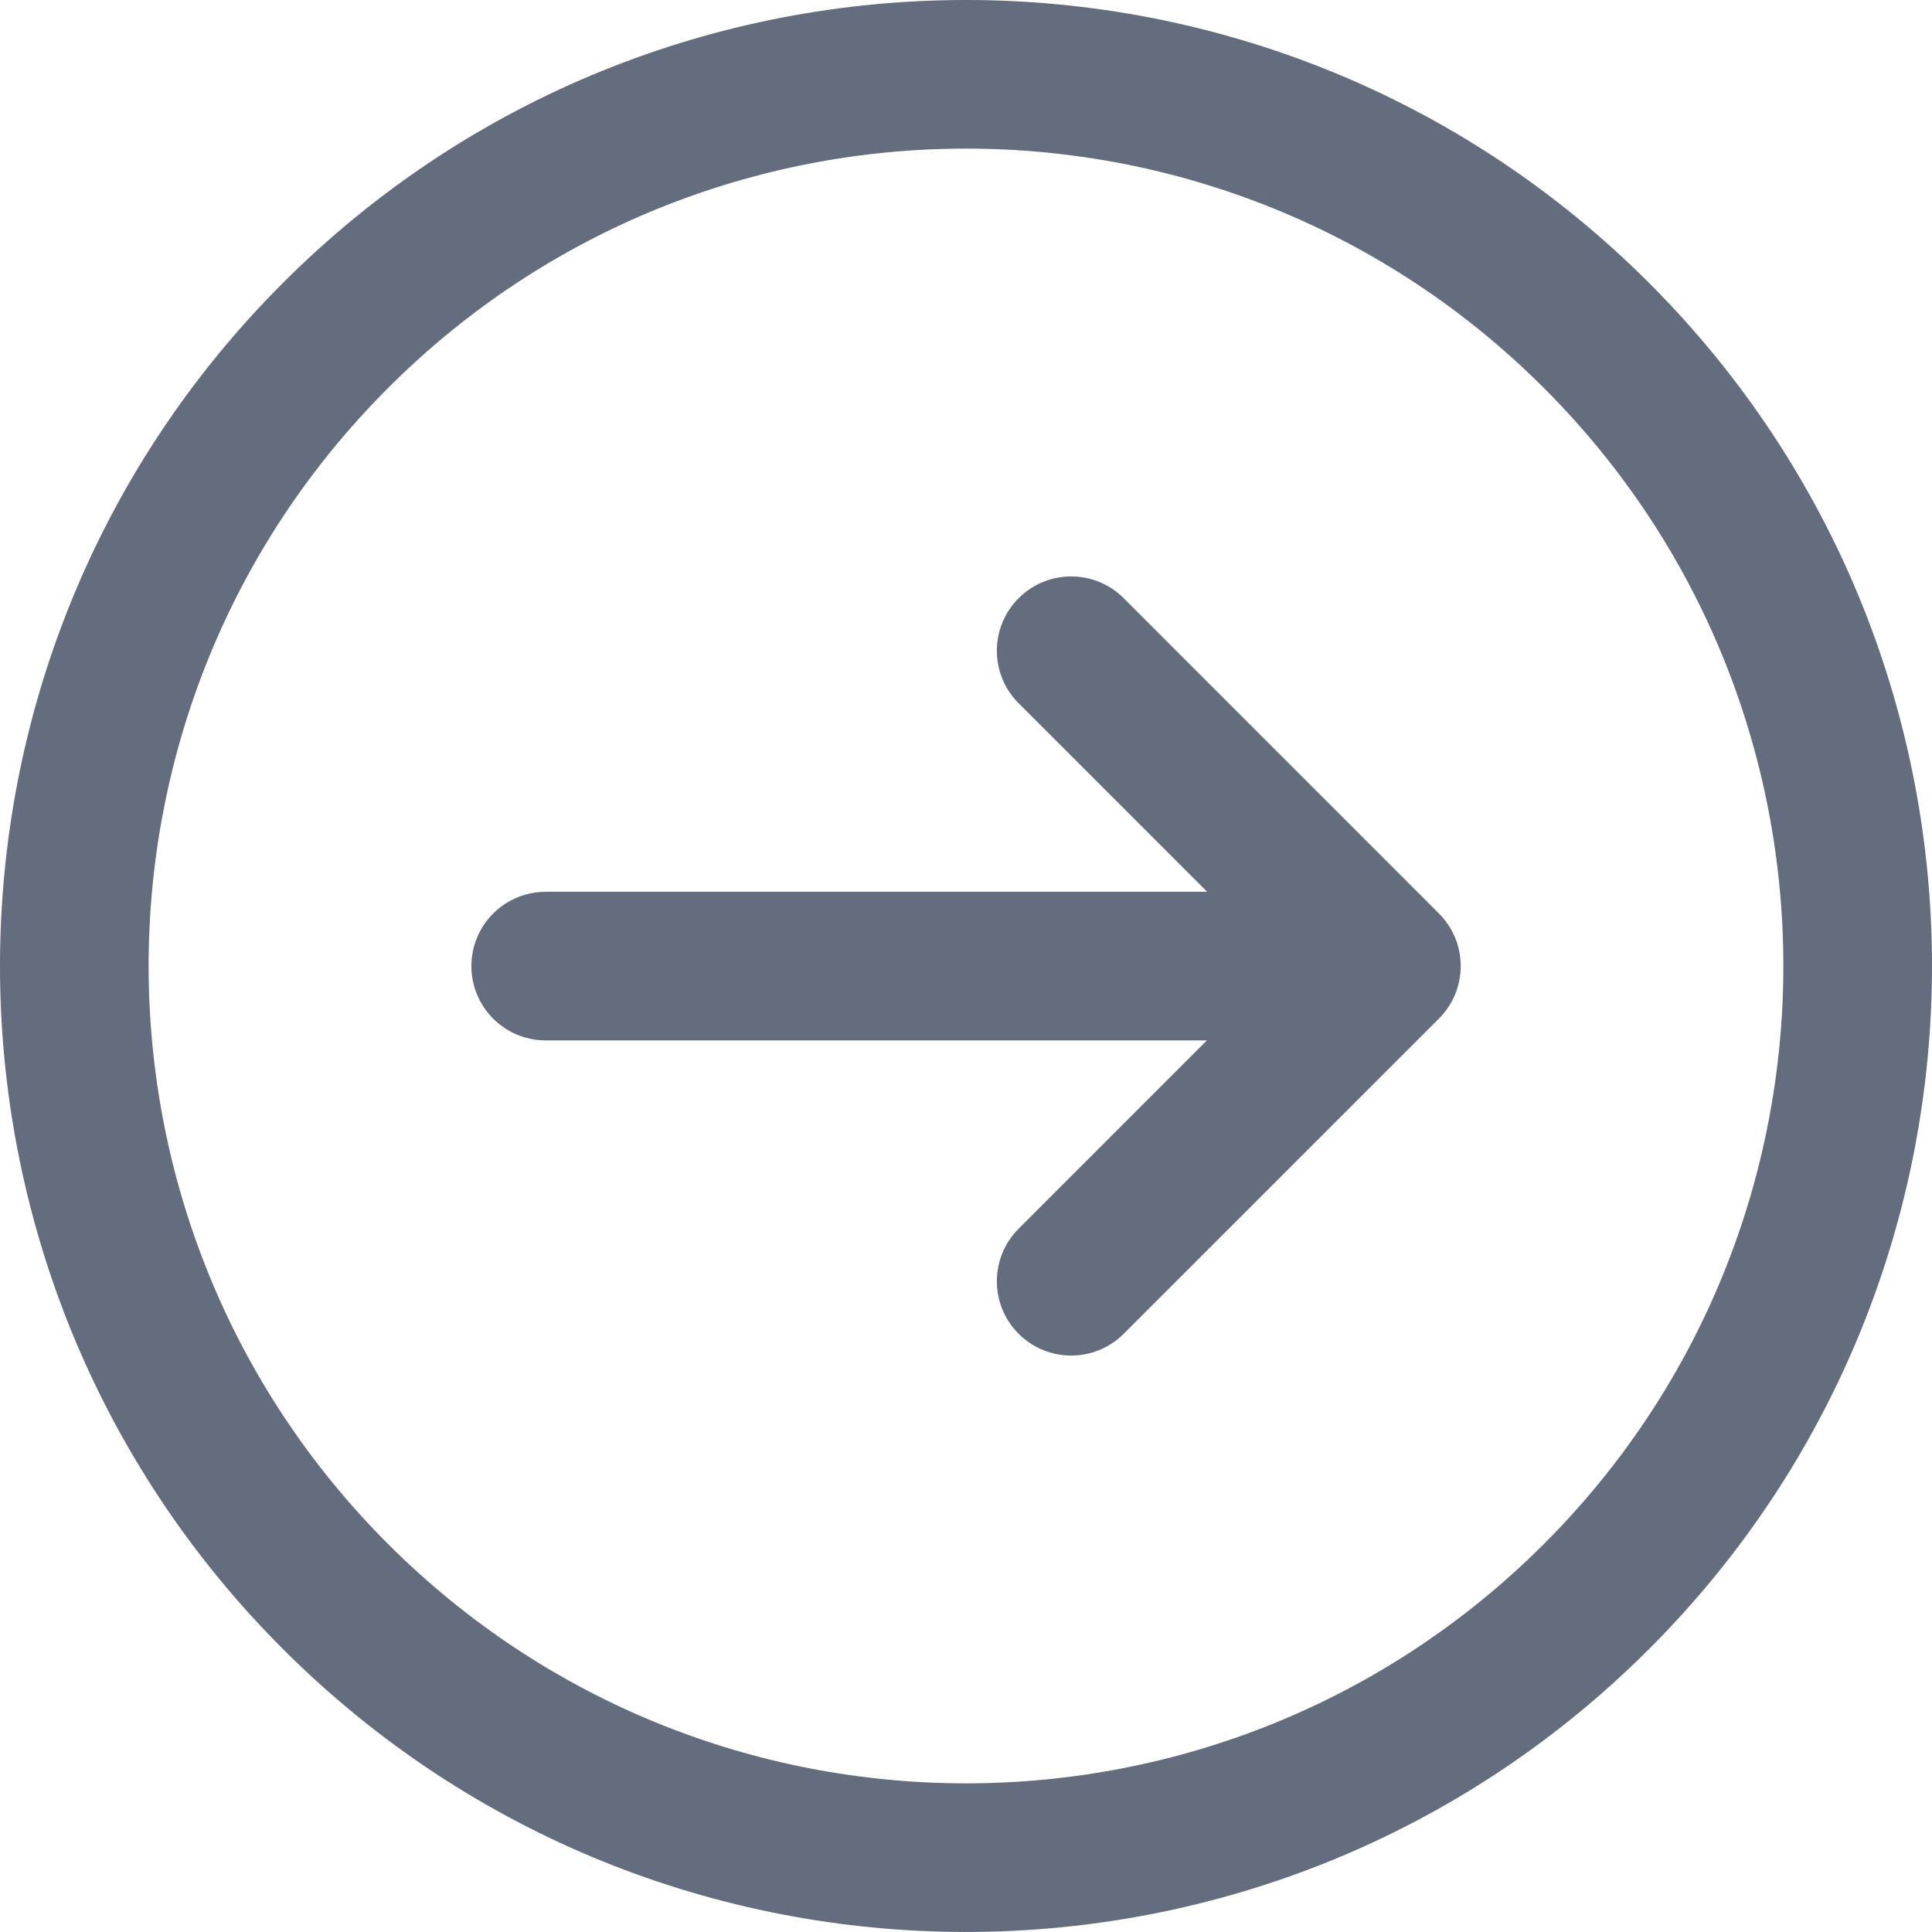 <?xml version="1.0" encoding="utf-8"?>
<!-- Generator: Adobe Illustrator 15.1.0, SVG Export Plug-In . SVG Version: 6.00 Build 0)  -->
<!DOCTYPE svg PUBLIC "-//W3C//DTD SVG 1.1//EN" "http://www.w3.org/Graphics/SVG/1.1/DTD/svg11.dtd">
<svg version="1.1" id="Ebene_1" xmlns="http://www.w3.org/2000/svg" xmlns:xlink="http://www.w3.org/1999/xlink" x="0px" y="0px"
	 viewBox="123.306 0.001 595.287 595.278"
	 enable-background="new 123.306 0.001 595.287 595.278" xml:space="preserve">
<path fill="#636D7E" d="M469.544,410.967l97.127-97.113c8.944-8.944,8.943-23.445,0-32.391l-97.127-97.143
	c-8.945-8.945-23.433-8.945-32.376,0c-8.945,8.944-8.945,23.432,0,32.375l58.079,58.081H291.454c-6.075,0-11.892,2.412-16.195,6.701
	c-8.945,8.946-8.945,23.446,0,32.393c4.289,4.288,10.104,6.7,16.195,6.7h129.519l74.224-0.01l-58.028,58.029
	c-8.944,8.944-8.944,23.445,0,32.377C446.098,419.909,460.599,419.909,469.544,410.967z"/>
<path fill="#636D7E" d="M631.414,508.099c116.238-116.223,116.238-304.69,0-420.93c-116.237-116.225-304.691-116.225-420.931,0
	c-116.237,116.238-116.237,304.707,0,420.93C326.723,624.338,515.177,624.338,631.414,508.099z M242.86,475.724
	c-98.348-98.35-98.348-257.814,0-356.164c98.35-98.363,257.816-98.363,356.164,0c98.364,98.35,98.349,257.814,0,356.164
	C500.675,574.072,341.208,574.072,242.86,475.724z"/>
</svg>
